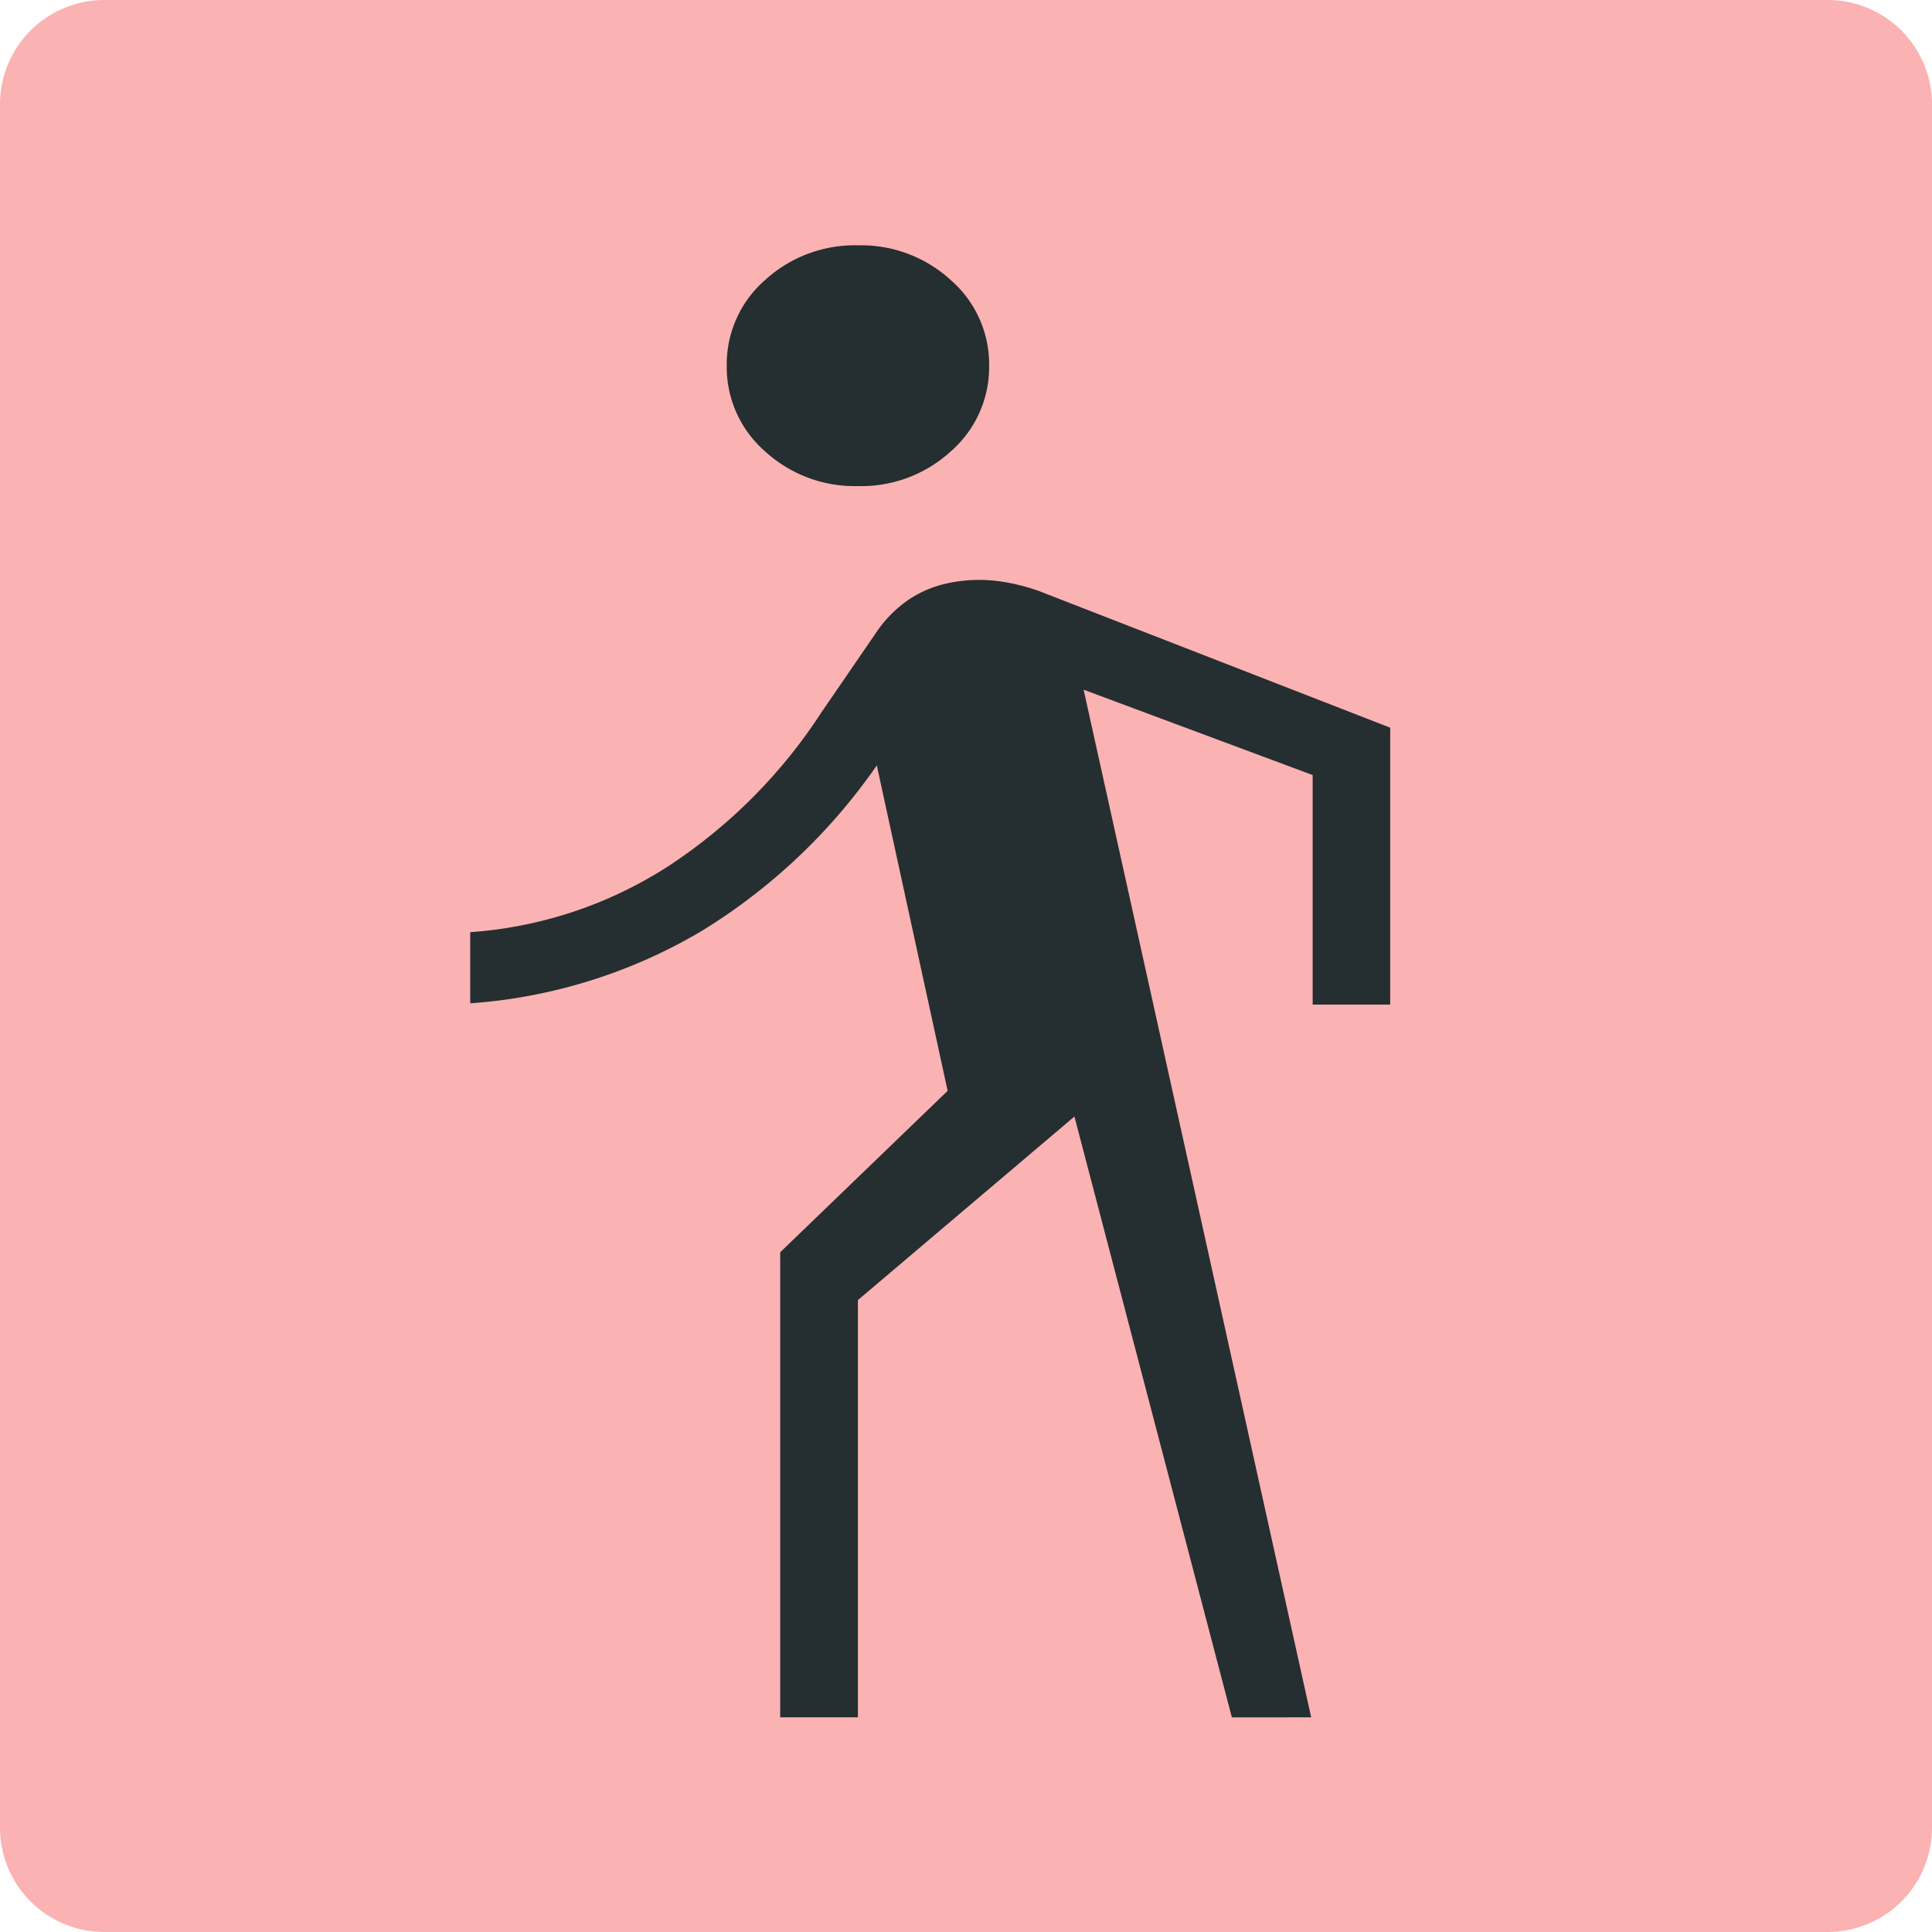 <svg id="icon01" xmlns="http://www.w3.org/2000/svg" width="60" height="60" viewBox="0 0 60 60">
  <path id="パス_3090" data-name="パス 3090" d="M56.76,0H3.24A3.24,3.24,0,0,0,0,3.24V56.76A3.24,3.24,0,0,0,3.24,60H56.76A3.24,3.24,0,0,0,60,56.76V3.24A3.24,3.24,0,0,0,56.76,0Z" fill="#fbb2b2"/>
  <path id="パス_3091" data-name="パス 3091" d="M31.867,48.714,24.8,16.8l7.113,2.651v7.129h2.408v-8.6L23.643,13.825a6.061,6.061,0,0,0-1.59-.408,4.69,4.69,0,0,0-1.452.072,3.479,3.479,0,0,0-1.271.54,3.847,3.847,0,0,0-1,1.037L16.66,17.5a16.344,16.344,0,0,1-4.8,4.809,13.028,13.028,0,0,1-6.11,2.022v2.209A16.353,16.353,0,0,0,12.927,24.3a18.157,18.157,0,0,0,5.45-5.149l2.2,10.107-5.2,5.013V48.714H17.79V35.756l6.724-5.7,4.89,18.66ZM17.79,10.477a4.122,4.122,0,0,0,2.892-1.085,3.465,3.465,0,0,0,1.183-2.653,3.465,3.465,0,0,0-1.183-2.653A4.122,4.122,0,0,0,17.79,3,4.123,4.123,0,0,0,14.9,4.085a3.465,3.465,0,0,0-1.183,2.653A3.465,3.465,0,0,0,14.9,9.392,4.123,4.123,0,0,0,17.79,10.477Z" transform="translate(8.853 4.619)" fill="#252e31"/>
</svg>
